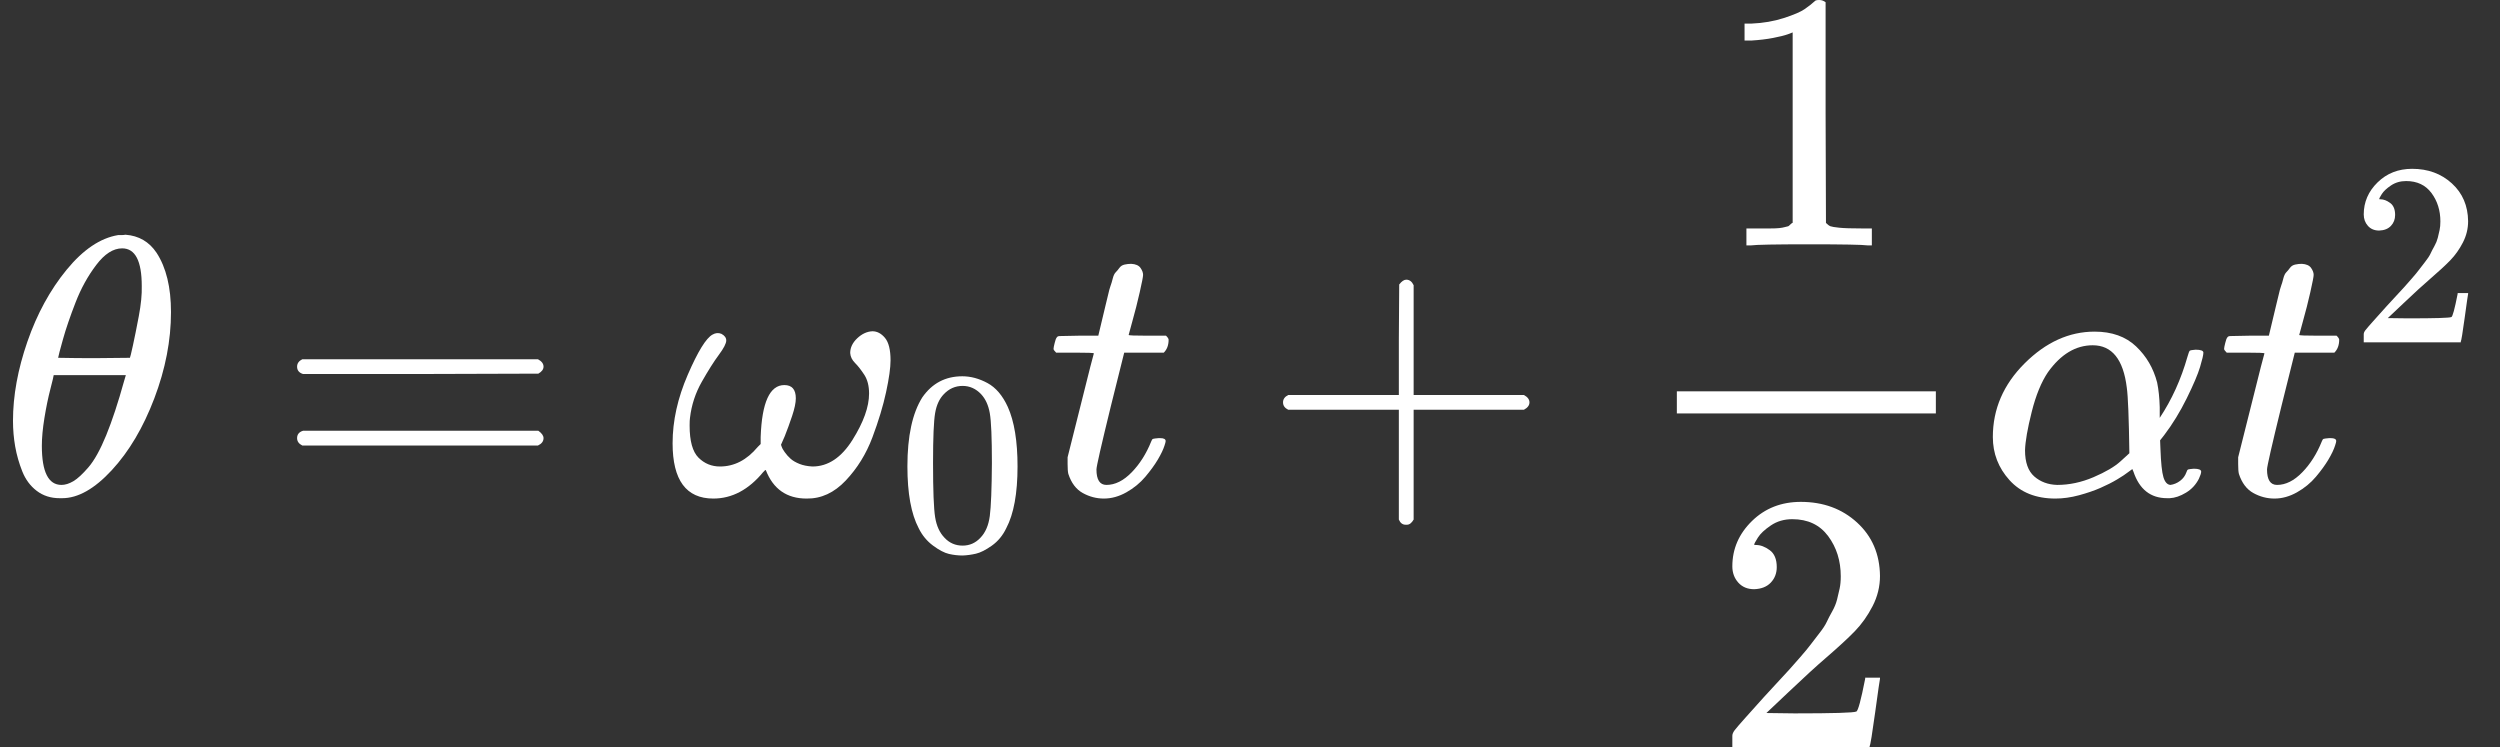 <svg width="184" height="55" viewBox="0 0 184 55" fill="none" xmlns="http://www.w3.org/2000/svg">
<rect x="0" y="0" width="184" height="55" fill="#333333" stroke="none"/>
<path d="M0.956 30.971C0.956 29.127 1.31 27.184 2.018 25.141C2.726 23.098 3.689 21.335 4.905 19.852C6.121 18.37 7.383 17.52 8.69 17.303C8.709 17.303 8.781 17.303 8.908 17.303C9.035 17.303 9.144 17.294 9.235 17.276C10.216 17.348 10.978 17.791 11.523 18.605C12.231 19.689 12.585 21.145 12.585 22.971C12.585 25.05 12.176 27.166 11.359 29.317C10.542 31.469 9.498 33.231 8.227 34.606C6.957 35.98 5.74 36.667 4.578 36.667H4.388C3.734 36.667 3.171 36.486 2.699 36.124C2.227 35.763 1.873 35.284 1.637 34.687C1.401 34.09 1.228 33.485 1.119 32.87C1.011 32.255 0.956 31.622 0.956 30.971ZM10.433 21.045C10.433 19.201 9.952 18.279 8.99 18.279C8.336 18.279 7.701 18.686 7.084 19.5C6.466 20.313 5.958 21.235 5.559 22.266C5.159 23.296 4.85 24.2 4.633 24.978C4.415 25.755 4.297 26.207 4.279 26.334C5.168 26.352 6.049 26.361 6.92 26.361L9.562 26.334C9.58 26.316 9.653 26.017 9.78 25.439C9.907 24.86 10.052 24.137 10.216 23.269C10.379 22.401 10.452 21.66 10.433 21.045ZM3.08 32.816C3.08 34.732 3.561 35.69 4.524 35.69C4.796 35.69 5.087 35.6 5.395 35.419C5.704 35.238 6.076 34.895 6.512 34.389C6.947 33.882 7.383 33.096 7.819 32.029C8.255 30.962 8.69 29.643 9.126 28.07L9.262 27.609H3.952C3.952 27.663 3.87 28.006 3.707 28.639C3.543 29.272 3.398 29.977 3.271 30.755C3.144 31.532 3.08 32.219 3.08 32.816Z" fill="white"/>
<path d="M21.866 26.985C21.866 26.75 21.993 26.569 22.247 26.442H39.595C39.868 26.587 40.004 26.768 40.004 26.985C40.004 27.184 39.877 27.355 39.623 27.5L30.962 27.527H22.302C22.012 27.437 21.866 27.256 21.866 26.985ZM21.866 32.246C21.866 31.975 22.012 31.794 22.302 31.704H39.623C39.877 31.885 40.004 32.065 40.004 32.246C40.004 32.481 39.868 32.662 39.595 32.789H22.247C21.993 32.662 21.866 32.481 21.866 32.246Z" fill="white"/>
<path d="M62.575 25.981C62.575 25.584 62.748 25.222 63.093 24.896C63.438 24.571 63.81 24.399 64.209 24.381C64.554 24.381 64.863 24.544 65.135 24.869C65.407 25.195 65.544 25.746 65.544 26.524C65.544 27.066 65.435 27.843 65.217 28.856C64.999 29.869 64.663 30.98 64.209 32.192C63.755 33.403 63.102 34.461 62.248 35.365C61.395 36.269 60.433 36.712 59.362 36.694C57.909 36.694 56.91 35.998 56.366 34.605C56.348 34.569 56.284 34.615 56.175 34.741C55.104 36.043 53.879 36.694 52.499 36.694C50.502 36.694 49.503 35.338 49.503 32.626C49.503 30.98 49.875 29.299 50.62 27.581C51.364 25.864 51.972 24.878 52.444 24.625C52.662 24.499 52.88 24.481 53.098 24.571C53.334 24.698 53.452 24.86 53.452 25.059C53.452 25.276 53.27 25.629 52.907 26.117C52.544 26.605 52.126 27.265 51.654 28.097C51.182 28.928 50.892 29.814 50.783 30.755C50.765 30.863 50.756 31.053 50.756 31.324C50.756 32.463 50.974 33.249 51.409 33.683C51.845 34.117 52.372 34.334 52.989 34.334C54.042 34.334 54.968 33.855 55.767 32.897L55.985 32.68V32.165C56.075 29.615 56.656 28.341 57.727 28.341C58.29 28.341 58.572 28.666 58.572 29.317C58.572 29.642 58.481 30.076 58.299 30.619C58.118 31.161 57.936 31.659 57.755 32.111L57.482 32.734C57.501 32.77 57.519 32.825 57.537 32.897C57.555 32.969 57.628 33.096 57.755 33.277C57.882 33.457 58.027 33.62 58.191 33.765C58.354 33.91 58.572 34.036 58.844 34.145C59.117 34.253 59.434 34.316 59.797 34.334C60.941 34.334 61.922 33.683 62.739 32.382C63.556 31.08 63.964 29.941 63.964 28.965C63.964 28.404 63.846 27.943 63.61 27.581C63.374 27.22 63.147 26.93 62.929 26.713C62.711 26.497 62.593 26.253 62.575 25.981Z" fill="white"/>
<path d="M67.882 29.247C68.601 28.211 69.583 27.694 70.828 27.694C71.444 27.694 72.06 27.86 72.677 28.192C73.293 28.524 73.793 29.112 74.178 29.956C74.653 31.017 74.891 32.474 74.891 34.328C74.891 36.309 74.615 37.824 74.063 38.872C73.806 39.409 73.453 39.837 73.004 40.157C72.555 40.476 72.163 40.674 71.829 40.751C71.496 40.828 71.168 40.873 70.847 40.885C70.514 40.885 70.18 40.847 69.846 40.77C69.512 40.694 69.121 40.489 68.672 40.157C68.222 39.824 67.869 39.396 67.613 38.872C67.061 37.824 66.785 36.309 66.785 34.328C66.785 32.103 67.15 30.41 67.882 29.247ZM72.214 29.017C71.829 28.608 71.374 28.403 70.847 28.403C70.308 28.403 69.846 28.608 69.461 29.017C69.14 29.349 68.928 29.809 68.826 30.397C68.723 30.985 68.672 32.212 68.672 34.078C68.672 36.098 68.723 37.428 68.826 38.067C68.928 38.706 69.159 39.211 69.519 39.581C69.878 39.965 70.321 40.157 70.847 40.157C71.361 40.157 71.797 39.965 72.157 39.581C72.529 39.198 72.76 38.661 72.85 37.971C72.94 37.281 72.991 35.983 73.004 34.078C73.004 32.225 72.953 31.004 72.85 30.416C72.747 29.828 72.535 29.362 72.214 29.017Z" fill="white"/>
<path d="M77.731 25.954C77.604 25.828 77.54 25.737 77.54 25.683C77.54 25.611 77.567 25.466 77.622 25.249C77.676 25.032 77.722 24.906 77.758 24.869C77.794 24.779 77.876 24.734 78.003 24.734C78.13 24.734 78.593 24.725 79.392 24.707H80.835L81.353 22.537C81.407 22.338 81.471 22.076 81.543 21.751C81.616 21.425 81.68 21.19 81.734 21.045C81.788 20.901 81.843 20.72 81.897 20.503C81.952 20.286 82.025 20.132 82.115 20.042C82.206 19.952 82.297 19.843 82.388 19.716C82.478 19.59 82.606 19.509 82.769 19.472C82.932 19.436 83.096 19.418 83.259 19.418C83.586 19.436 83.813 19.536 83.94 19.716C84.067 19.897 84.131 20.069 84.131 20.232C84.131 20.358 84.049 20.783 83.885 21.506C83.722 22.23 83.54 22.944 83.341 23.649L83.069 24.652C83.069 24.689 83.522 24.707 84.43 24.707H85.819C85.946 24.833 86.01 24.933 86.01 25.005C86.01 25.403 85.892 25.719 85.656 25.954H82.742L81.761 29.887C81.053 32.779 80.699 34.334 80.699 34.551C80.699 35.311 80.944 35.69 81.434 35.69C82.07 35.69 82.687 35.383 83.286 34.768C83.885 34.154 84.367 33.394 84.73 32.49C84.766 32.382 84.811 32.318 84.866 32.3C84.92 32.282 85.057 32.264 85.274 32.246H85.383C85.656 32.246 85.792 32.318 85.792 32.463C85.792 32.517 85.765 32.626 85.71 32.788C85.619 33.078 85.456 33.421 85.22 33.819C84.984 34.217 84.675 34.642 84.294 35.094C83.913 35.546 83.45 35.925 82.905 36.233C82.36 36.54 81.807 36.694 81.244 36.694C80.699 36.694 80.182 36.558 79.692 36.287C79.201 36.016 78.847 35.546 78.629 34.877C78.593 34.732 78.575 34.488 78.575 34.145V33.656L79.528 29.86C80.164 27.31 80.49 26.026 80.508 26.008C80.508 25.972 80.046 25.954 79.12 25.954H77.731Z" fill="white"/>
<path d="M94.431 29.968C94.431 29.968 94.431 29.851 94.431 29.615C94.431 29.38 94.558 29.2 94.812 29.073H102.955V25.005L102.982 20.937C103.164 20.702 103.336 20.584 103.5 20.584C103.736 20.584 103.917 20.72 104.044 20.991V29.073H112.16C112.432 29.218 112.568 29.398 112.568 29.615C112.568 29.832 112.432 30.013 112.16 30.158H104.044V38.24C103.899 38.493 103.736 38.619 103.554 38.619H103.5H103.445C103.227 38.619 103.064 38.493 102.955 38.24V30.158H94.812C94.558 30.031 94.431 29.851 94.431 29.615V29.968Z" fill="white"/>
<path d="M131.94 2.386L131.586 2.522C131.332 2.612 130.968 2.703 130.496 2.793C130.024 2.884 129.498 2.947 128.917 2.983H128.399V1.736H128.917C129.77 1.699 130.56 1.564 131.286 1.329C132.012 1.094 132.521 0.877 132.811 0.678C133.102 0.479 133.356 0.28 133.574 0.081C133.61 0.027 133.719 -0 133.901 -0C134.064 -0 134.218 0.054 134.364 0.163V8.272L134.391 16.408C134.518 16.534 134.627 16.616 134.718 16.652C134.808 16.688 135.026 16.724 135.371 16.76C135.716 16.796 136.279 16.814 137.06 16.814H137.768V18.062H137.468C137.087 18.008 135.644 17.981 133.138 17.981C130.669 17.981 129.244 18.008 128.862 18.062H128.536V16.814H129.244C129.643 16.814 129.988 16.814 130.279 16.814C130.569 16.814 130.796 16.805 130.959 16.787C131.123 16.769 131.268 16.742 131.395 16.706C131.522 16.67 131.595 16.652 131.613 16.652C131.631 16.652 131.686 16.607 131.776 16.516C131.867 16.426 131.922 16.39 131.94 16.408V2.386Z" fill="white"/>
<path d="M129.107 43.365C128.617 43.365 128.227 43.203 127.936 42.877C127.646 42.552 127.5 42.154 127.5 41.684C127.5 40.4 127.982 39.288 128.944 38.348C129.906 37.408 131.104 36.938 132.539 36.938C134.191 36.938 135.571 37.444 136.678 38.457C137.786 39.469 138.349 40.78 138.367 42.389C138.367 43.166 138.185 43.908 137.822 44.613C137.459 45.318 137.023 45.933 136.515 46.457C136.007 46.981 135.28 47.65 134.336 48.464C133.683 49.025 132.775 49.856 131.613 50.959L130.006 52.478L132.076 52.505C134.926 52.505 136.442 52.46 136.624 52.369C136.751 52.333 136.969 51.529 137.277 49.956V49.874H138.367V49.956C138.349 50.01 138.231 50.833 138.013 52.424C137.795 54.015 137.659 54.846 137.604 54.919V55H127.5V54.485V54.159C127.5 54.033 127.555 53.897 127.664 53.752C127.773 53.608 128.045 53.291 128.481 52.803C129.007 52.225 129.461 51.718 129.843 51.285C130.006 51.104 130.315 50.769 130.769 50.281C131.222 49.793 131.531 49.458 131.694 49.278C131.858 49.097 132.121 48.798 132.484 48.383C132.847 47.967 133.102 47.659 133.247 47.461C133.392 47.262 133.601 46.99 133.873 46.647C134.146 46.303 134.336 46.014 134.445 45.779C134.554 45.544 134.69 45.282 134.854 44.993C135.017 44.703 135.135 44.414 135.208 44.125C135.28 43.836 135.344 43.564 135.398 43.311C135.453 43.058 135.48 42.76 135.48 42.416C135.48 41.277 135.171 40.292 134.554 39.46C133.937 38.628 133.056 38.212 131.912 38.212C131.313 38.212 130.787 38.366 130.333 38.674C129.879 38.981 129.561 39.279 129.38 39.569C129.198 39.858 129.107 40.03 129.107 40.084C129.107 40.102 129.153 40.111 129.243 40.111C129.57 40.111 129.906 40.237 130.251 40.491C130.596 40.744 130.769 41.16 130.769 41.738C130.769 42.19 130.623 42.57 130.333 42.877C130.042 43.185 129.634 43.347 129.107 43.365Z" fill="white"/>
<path d="M142.479 30.429H123.416V28.802H142.479V30.429Z" fill="white"/>
<path d="M146.673 32.165C146.673 30.104 147.454 28.296 149.015 26.741C150.577 25.186 152.292 24.408 154.162 24.408C155.433 24.408 156.45 24.77 157.213 25.493C157.975 26.216 158.493 27.102 158.765 28.151C158.874 28.675 158.937 29.281 158.956 29.968V30.755C159.845 29.417 160.526 27.916 160.998 26.253C161.071 25.999 161.125 25.855 161.161 25.819C161.198 25.782 161.343 25.755 161.597 25.737C161.978 25.737 162.169 25.81 162.169 25.954C162.169 26.117 162.087 26.47 161.924 27.012C161.761 27.554 161.434 28.323 160.944 29.317C160.453 30.311 159.9 31.215 159.282 32.029L158.983 32.409L159.01 33.06C159.046 34.072 159.119 34.759 159.228 35.121C159.337 35.483 159.509 35.672 159.745 35.69C159.999 35.654 160.236 35.555 160.453 35.392C160.671 35.229 160.826 35.021 160.916 34.768C160.953 34.642 160.998 34.569 161.053 34.551C161.107 34.533 161.243 34.515 161.461 34.497C161.824 34.497 162.006 34.569 162.006 34.714C162.006 34.822 161.951 34.994 161.842 35.229C161.624 35.663 161.307 36.007 160.889 36.26C160.472 36.513 160.072 36.649 159.691 36.667H159.5C158.284 36.667 157.458 36.016 157.022 34.714L156.94 34.524L156.641 34.741C156.459 34.886 156.187 35.067 155.824 35.284C155.461 35.501 155.052 35.709 154.598 35.907C154.144 36.106 153.618 36.287 153.019 36.45C152.419 36.612 151.838 36.694 151.276 36.694C149.841 36.694 148.716 36.242 147.899 35.338C147.082 34.434 146.673 33.376 146.673 32.165ZM151.412 35.69C152.301 35.69 153.191 35.501 154.081 35.121C154.97 34.741 155.633 34.352 156.069 33.955L156.722 33.358C156.686 30.773 156.623 29.163 156.532 28.531C156.278 26.451 155.442 25.412 154.026 25.412C152.773 25.412 151.675 26.072 150.731 27.392C150.241 28.115 149.841 29.091 149.533 30.321C149.224 31.55 149.061 32.49 149.042 33.141C149.042 34.027 149.269 34.669 149.723 35.067C150.177 35.464 150.74 35.672 151.412 35.69Z" fill="white"/>
<path d="M163.885 25.954C163.758 25.828 163.694 25.737 163.694 25.683C163.694 25.611 163.721 25.466 163.776 25.249C163.83 25.032 163.876 24.906 163.912 24.869C163.948 24.779 164.03 24.734 164.157 24.734C164.284 24.734 164.747 24.725 165.546 24.707H166.989L167.507 22.537C167.561 22.338 167.625 22.076 167.697 21.751C167.77 21.425 167.834 21.19 167.888 21.045C167.943 20.901 167.997 20.72 168.051 20.503C168.106 20.286 168.179 20.132 168.269 20.042C168.36 19.952 168.451 19.843 168.542 19.716C168.632 19.59 168.76 19.509 168.923 19.472C169.086 19.436 169.25 19.418 169.413 19.418C169.74 19.436 169.967 19.536 170.094 19.716C170.221 19.897 170.285 20.069 170.285 20.232C170.285 20.358 170.203 20.783 170.04 21.506C169.876 22.23 169.695 22.944 169.495 23.649L169.223 24.652C169.223 24.689 169.676 24.707 170.584 24.707H171.973C172.1 24.833 172.164 24.933 172.164 25.005C172.164 25.403 172.046 25.719 171.81 25.954H168.896L167.915 29.887C167.207 32.779 166.853 34.334 166.853 34.551C166.853 35.311 167.098 35.69 167.589 35.69C168.224 35.69 168.841 35.383 169.44 34.768C170.04 34.154 170.521 33.394 170.884 32.49C170.92 32.382 170.966 32.318 171.02 32.3C171.074 32.282 171.211 32.264 171.428 32.246H171.537C171.81 32.246 171.946 32.318 171.946 32.463C171.946 32.517 171.919 32.626 171.864 32.788C171.773 33.078 171.61 33.421 171.374 33.819C171.138 34.217 170.829 34.642 170.448 35.094C170.067 35.546 169.604 35.925 169.059 36.233C168.514 36.54 167.961 36.694 167.398 36.694C166.853 36.694 166.336 36.558 165.846 36.287C165.355 36.016 165.001 35.546 164.783 34.877C164.747 34.732 164.729 34.488 164.729 34.145V33.656L165.682 29.86C166.318 27.31 166.644 26.026 166.663 26.008C166.663 25.972 166.2 25.954 165.274 25.954H163.885Z" fill="white"/>
<path d="M175.107 16.969C174.76 16.969 174.484 16.854 174.279 16.624C174.073 16.394 173.971 16.113 173.971 15.78C173.971 14.873 174.311 14.087 174.991 13.422C175.671 12.757 176.519 12.425 177.533 12.425C178.701 12.425 179.676 12.783 180.459 13.499C181.242 14.214 181.64 15.141 181.653 16.279C181.653 16.828 181.525 17.353 181.268 17.851C181.011 18.35 180.703 18.784 180.344 19.155C179.984 19.526 179.471 19.999 178.804 20.574C178.341 20.97 177.7 21.558 176.878 22.338L175.742 23.412L177.205 23.431C179.221 23.431 180.293 23.399 180.421 23.335C180.511 23.309 180.665 22.741 180.883 21.628V21.571H181.653V21.628C181.64 21.667 181.557 22.248 181.403 23.373C181.249 24.498 181.153 25.086 181.114 25.137V25.195H173.971V24.831V24.6C173.971 24.511 174.009 24.415 174.086 24.313C174.163 24.211 174.356 23.987 174.664 23.642C175.036 23.233 175.357 22.875 175.627 22.568C175.742 22.44 175.96 22.204 176.281 21.858C176.602 21.513 176.82 21.277 176.936 21.149C177.051 21.021 177.238 20.81 177.494 20.516C177.751 20.222 177.931 20.005 178.033 19.864C178.136 19.724 178.284 19.532 178.476 19.289C178.669 19.046 178.804 18.842 178.881 18.676C178.958 18.509 179.054 18.324 179.169 18.12C179.285 17.915 179.368 17.71 179.42 17.506C179.471 17.302 179.516 17.11 179.554 16.931C179.593 16.752 179.612 16.541 179.612 16.298C179.612 15.493 179.394 14.796 178.958 14.208C178.521 13.62 177.899 13.326 177.09 13.326C176.666 13.326 176.294 13.435 175.973 13.652C175.652 13.869 175.428 14.08 175.299 14.285C175.171 14.489 175.107 14.611 175.107 14.649C175.107 14.662 175.139 14.668 175.203 14.668C175.434 14.668 175.671 14.758 175.915 14.937C176.159 15.116 176.281 15.41 176.281 15.819C176.281 16.138 176.179 16.407 175.973 16.624C175.768 16.841 175.479 16.956 175.107 16.969Z" fill="white"/>
</svg>
